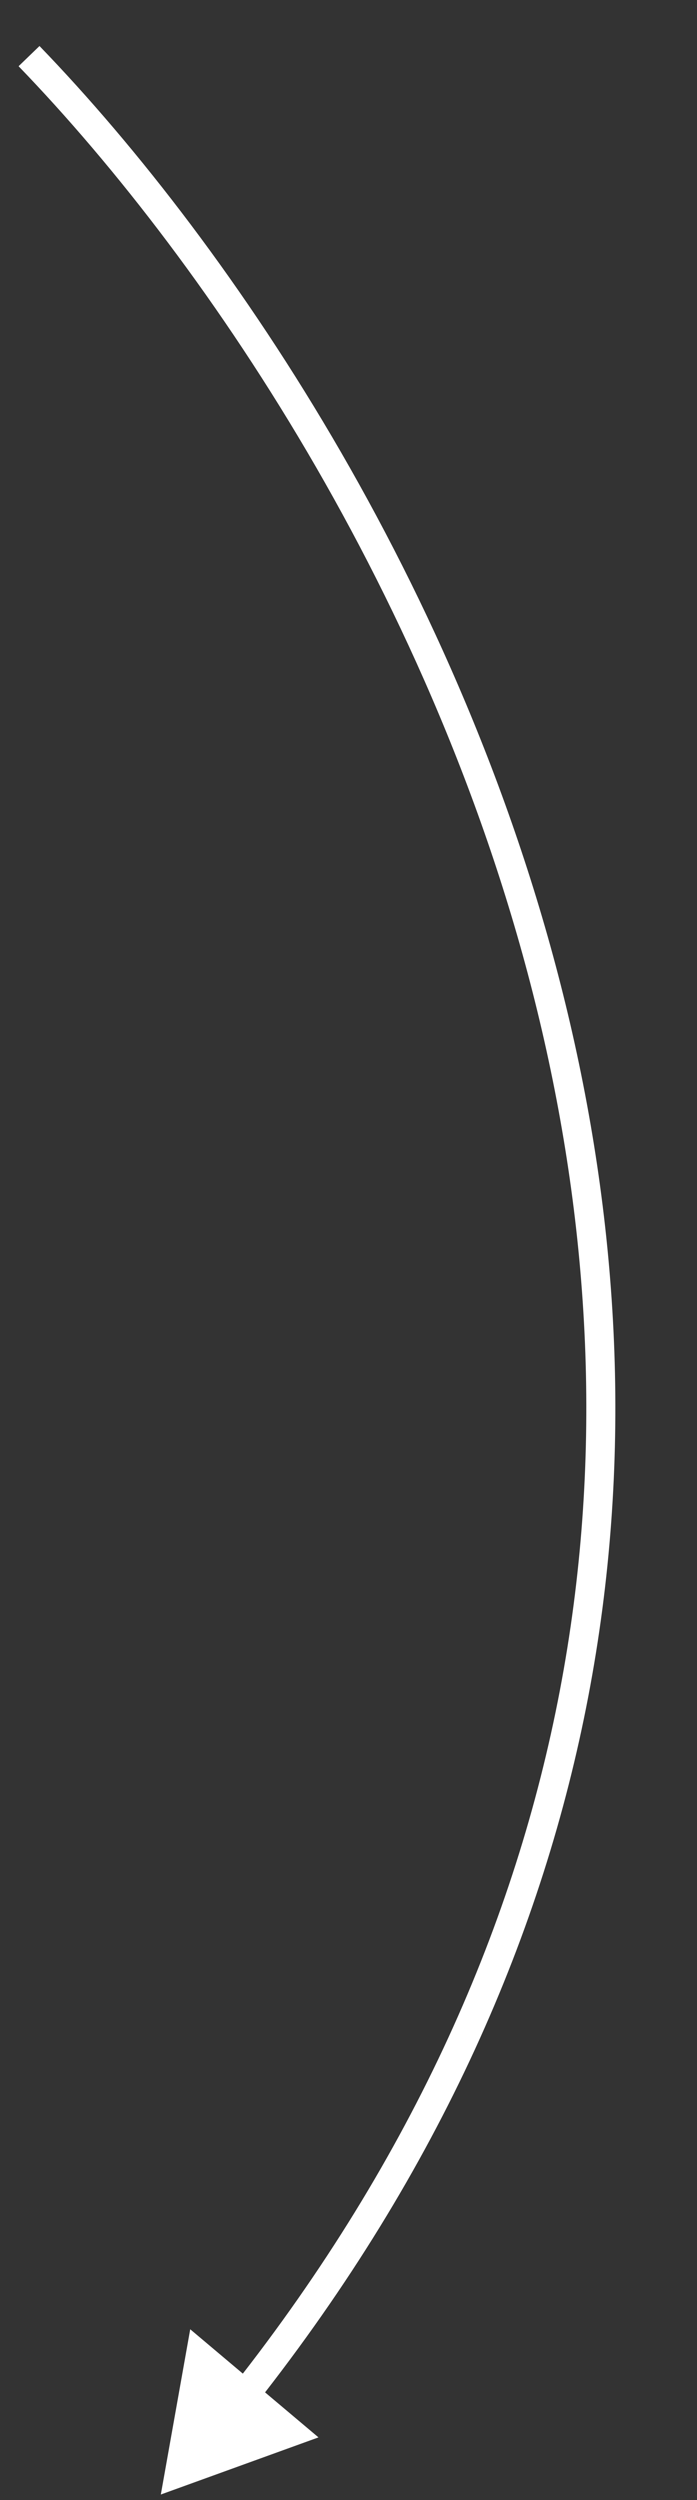 <?xml version="1.0" encoding="UTF-8"?> <svg xmlns="http://www.w3.org/2000/svg" width="24" height="86" viewBox="0 0 24 86" fill="none"><rect x="0" y="0" width="24" height="86" fill="#333333" stroke="none"/> <path d="M5.538 85.808L6.55 80.124L10.966 83.843L5.538 85.808ZM1.36 1.583C8.065 8.524 16.27 20.729 19.636 35.228C23.007 49.748 21.522 66.573 8.83 82.674L8.045 82.055C20.522 66.227 21.974 49.724 18.662 35.454C15.345 21.164 7.246 9.116 0.64 2.278L1.36 1.583Z" fill="white"></path> </svg> 